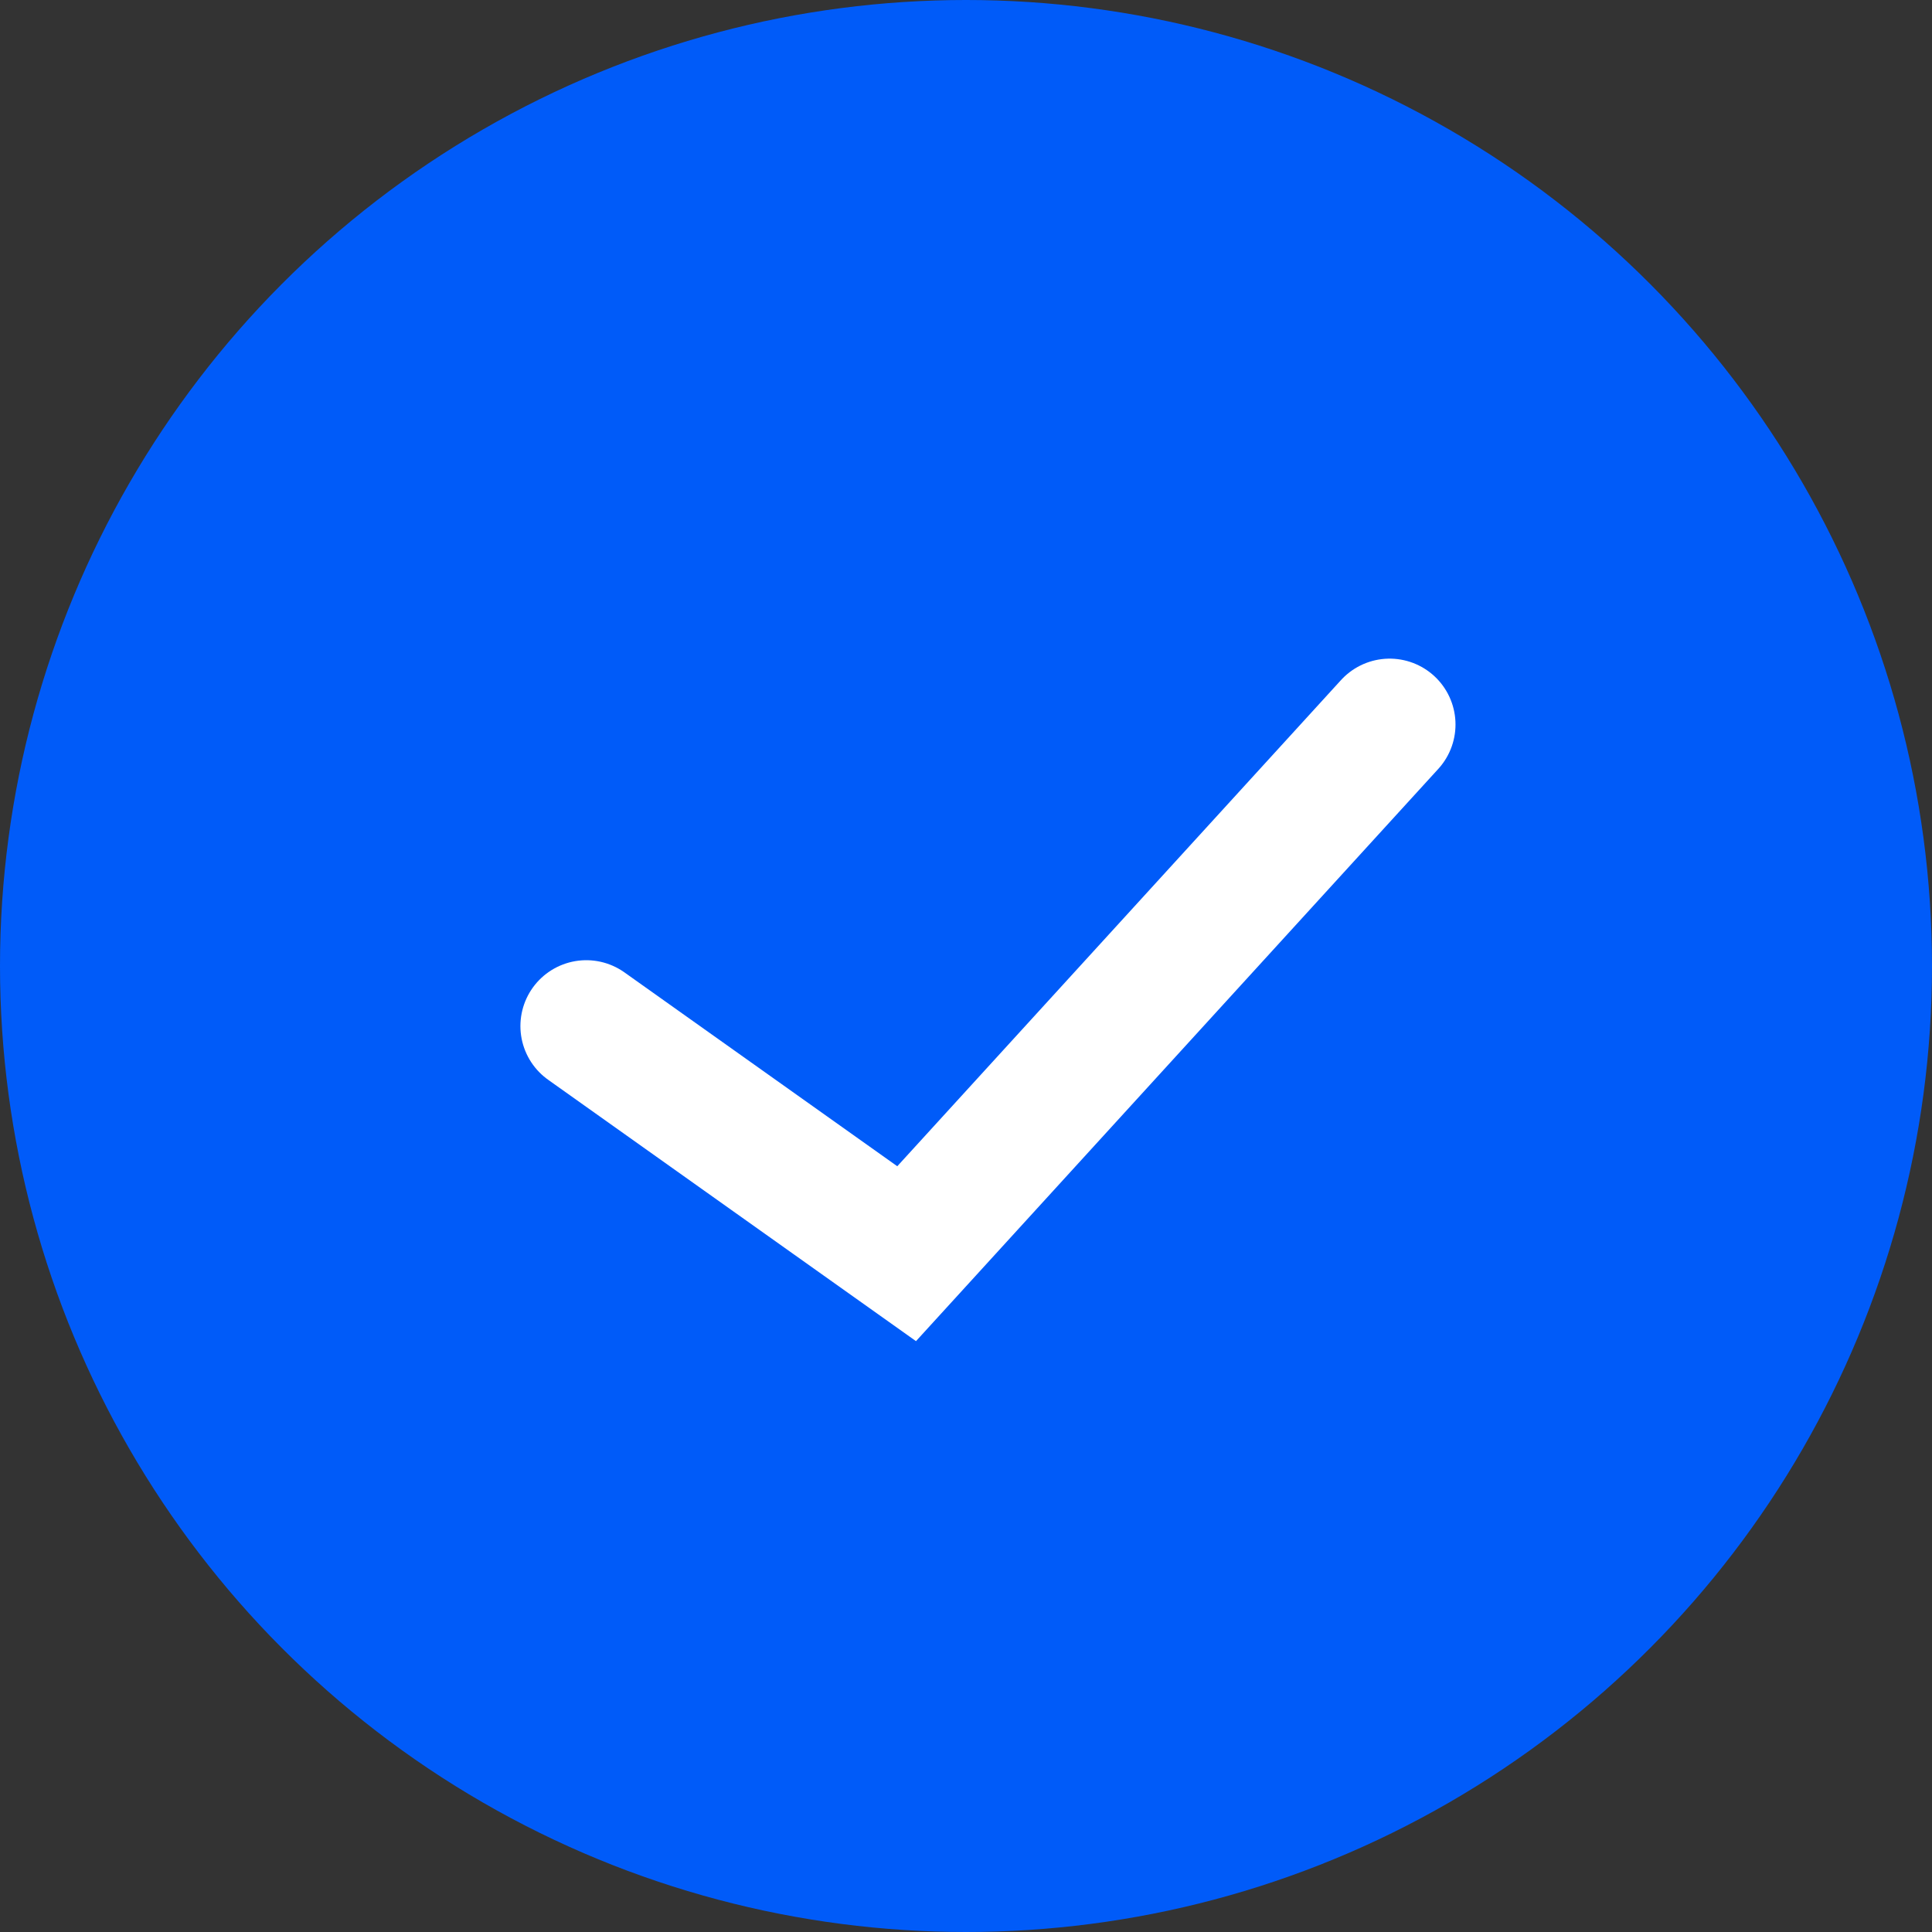 <svg width="22" height="22" viewBox="0 0 22 22" fill="none" xmlns="http://www.w3.org/2000/svg">
<rect x="0" y="0" width="22" height="22" fill="#333333" stroke="none"/>
<circle cx="11" cy="11" r="11" fill="#005BF9"/>
<path d="M6.676 11.684L10.324 14.276L15.824 8.25" stroke="white" stroke-width="1.5" stroke-linecap="round"/>
</svg>
